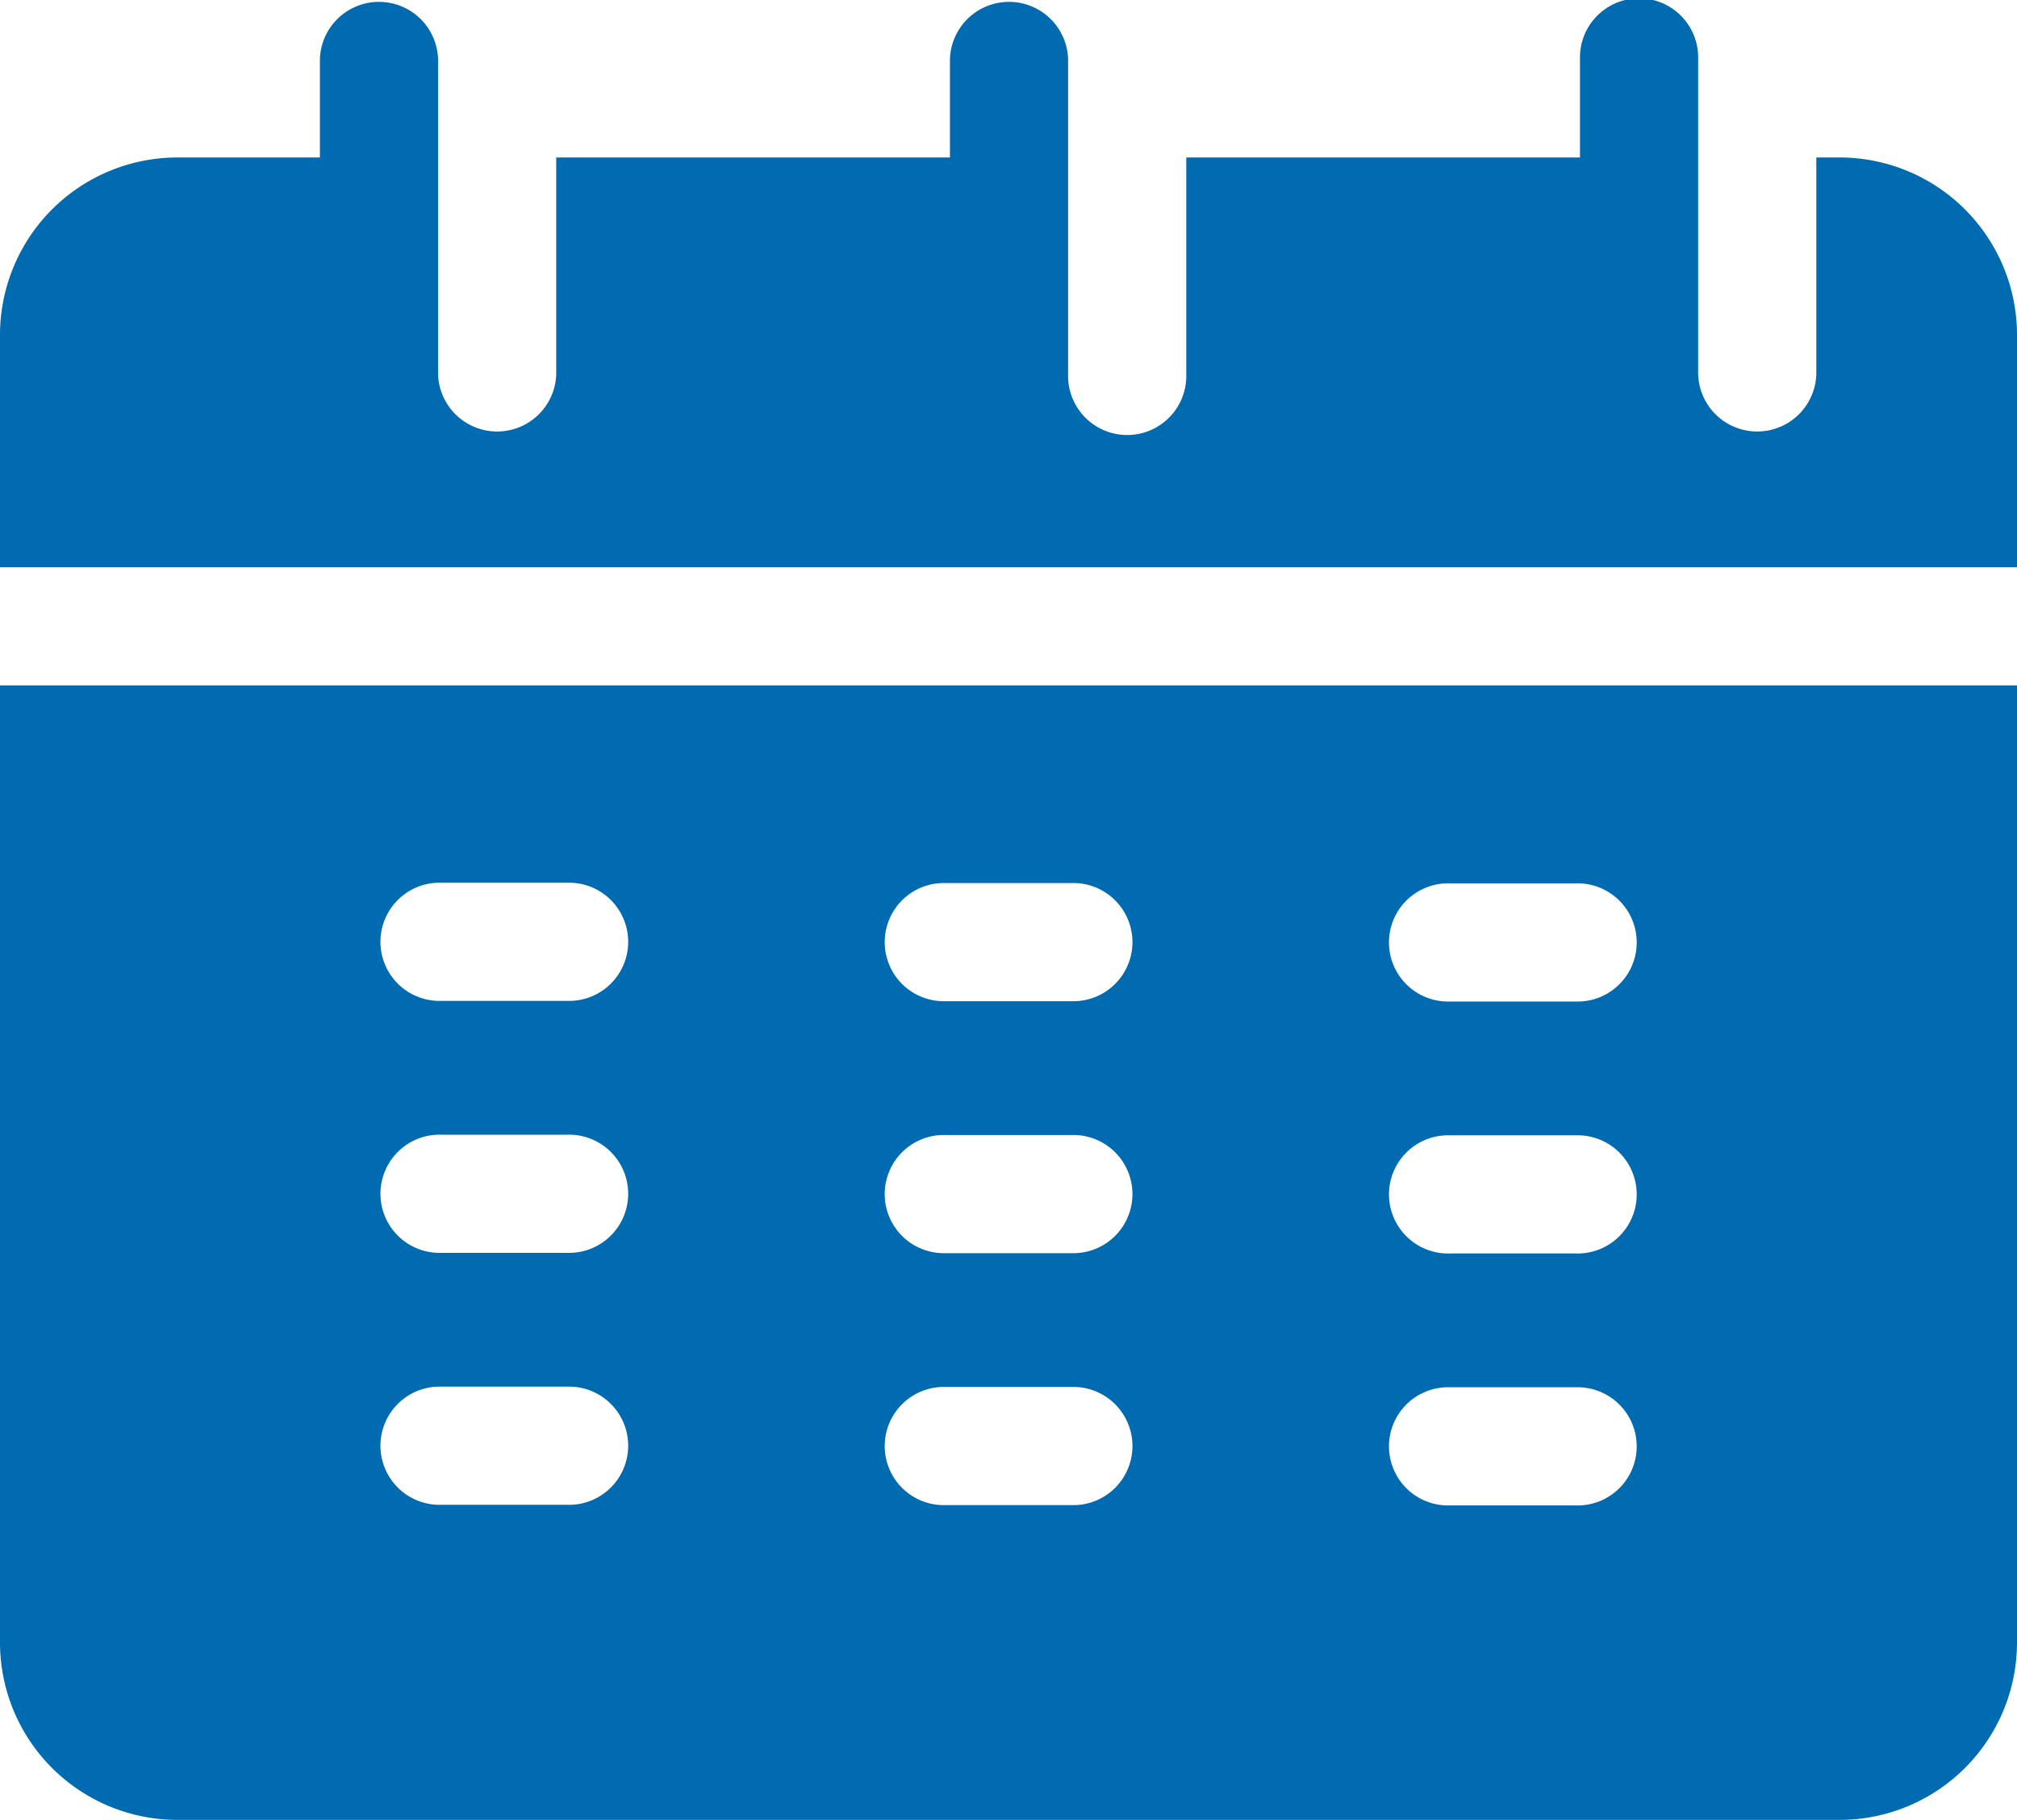 <svg id="calendar" xmlns="http://www.w3.org/2000/svg" width="38.423" height="34.671" viewBox="0 0 38.423 34.671">
  <path id="Pfad_863" data-name="Pfad 863" d="M38.423,35.807V31.379A3.381,3.381,0,0,0,35.046,28H34.6v4.128a1.126,1.126,0,0,1-2.251,0v-6a1.126,1.126,0,1,0-2.251,0V28h-7.5v4.128a1.126,1.126,0,1,1-2.251,0v-6a1.126,1.126,0,0,0-2.251,0V28h-7.5v4.128a1.126,1.126,0,0,1-2.251,0v-6a1.126,1.126,0,0,0-2.251,0V28h-2.7A3.381,3.381,0,0,0,0,31.379v4.428Z" transform="translate(0 -25)" fill="#006bb1"/>
  <path id="Pfad_864" data-name="Pfad 864" d="M0,199v18.236a3.381,3.381,0,0,0,3.377,3.377H35.046a3.381,3.381,0,0,0,3.377-3.377V199Zm10.807,15.61h-2.4a1.126,1.126,0,1,1,0-2.251h2.4a1.126,1.126,0,1,1,0,2.251Zm0-4.8h-2.4a1.126,1.126,0,1,1,0-2.251h2.4a1.126,1.126,0,1,1,0,2.251Zm0-4.8h-2.4a1.126,1.126,0,1,1,0-2.251h2.4a1.126,1.126,0,1,1,0,2.251Zm9.606,9.606h-2.4a1.126,1.126,0,1,1,0-2.251h2.4a1.126,1.126,0,1,1,0,2.251Zm0-4.8h-2.4a1.126,1.126,0,1,1,0-2.251h2.4a1.126,1.126,0,1,1,0,2.251Zm0-4.8h-2.4a1.126,1.126,0,1,1,0-2.251h2.4a1.126,1.126,0,1,1,0,2.251Zm9.606,9.606h-2.4a1.126,1.126,0,1,1,0-2.251h2.4a1.126,1.126,0,1,1,0,2.251Zm0-4.8h-2.4a1.126,1.126,0,1,1,0-2.251h2.4a1.126,1.126,0,1,1,0,2.251Zm0-4.8h-2.4a1.126,1.126,0,1,1,0-2.251h2.4a1.126,1.126,0,1,1,0,2.251Z" transform="translate(0 -185.942)" fill="#006bb1"/>
</svg>
